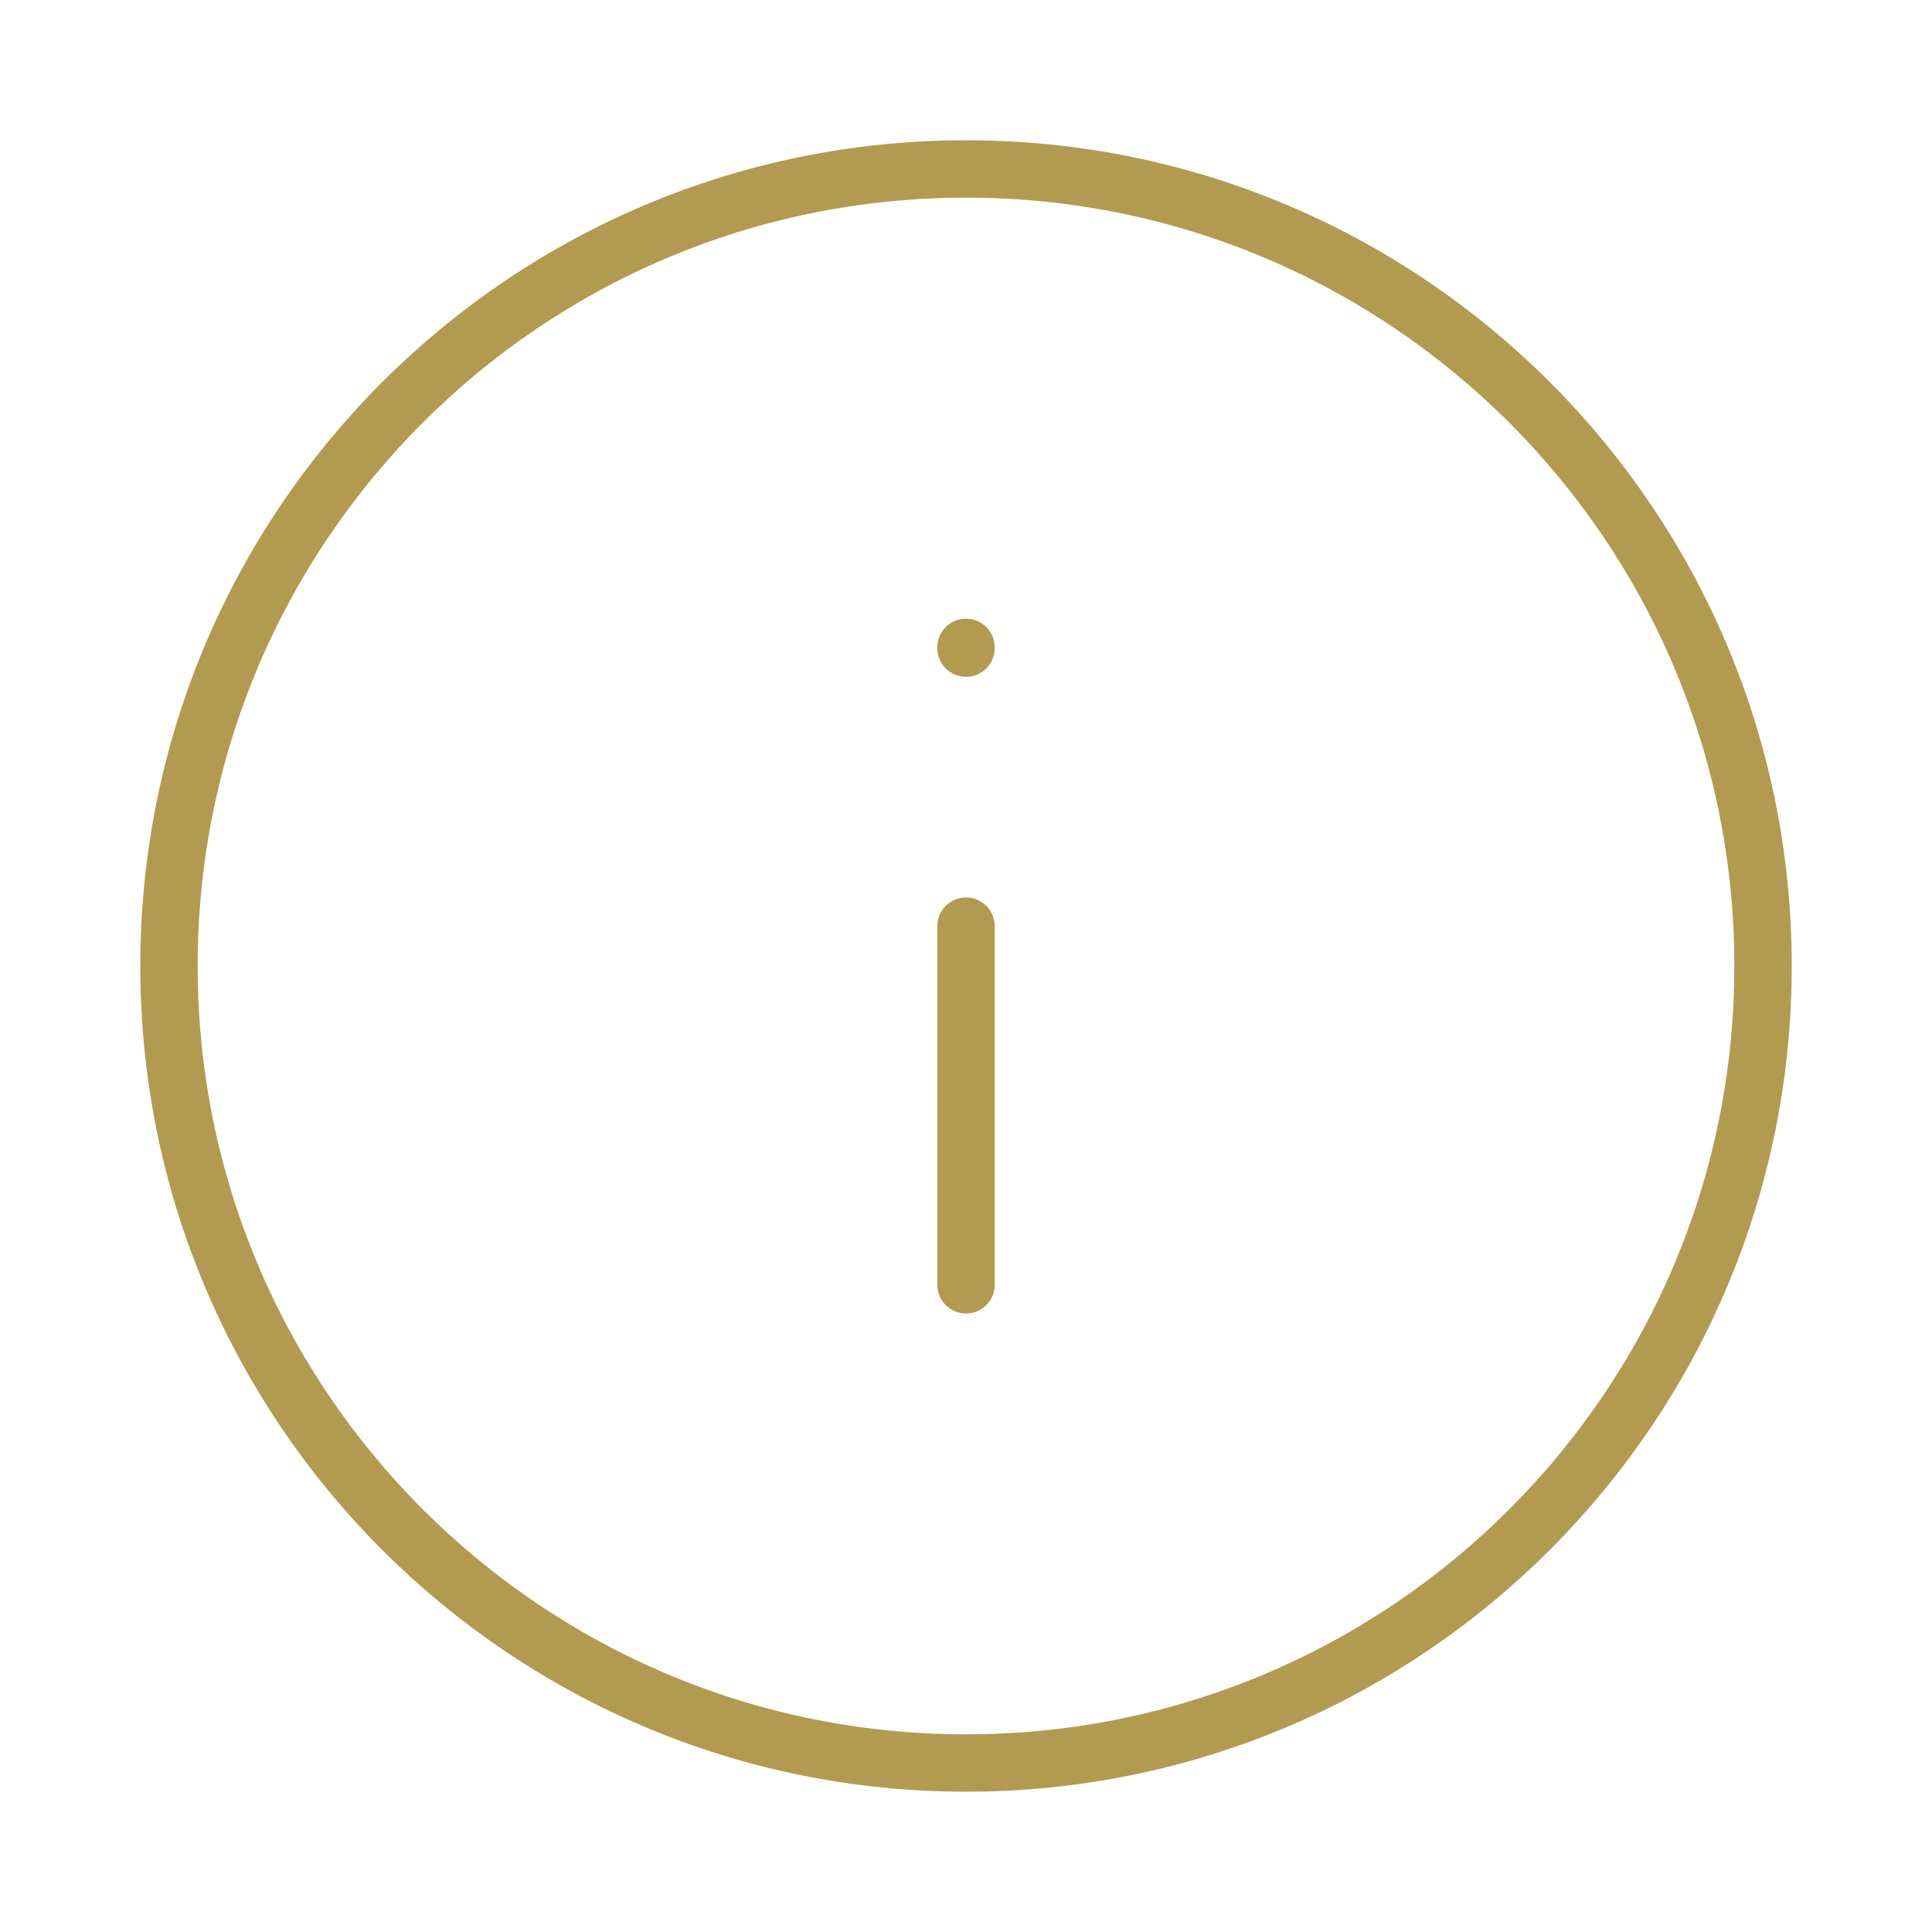 <?xml version="1.0" encoding="UTF-8"?> <svg xmlns="http://www.w3.org/2000/svg" width="101" height="101" viewBox="0 0 101 101" fill="none"><path d="M50.5 92.166C73.512 92.166 92.167 73.511 92.167 50.5C92.167 27.488 73.512 8.833 50.5 8.833C27.488 8.833 8.834 27.488 8.834 50.5C8.834 73.511 27.488 92.166 50.5 92.166Z" stroke="#B29A51" stroke-width="3" stroke-linecap="round" stroke-linejoin="round"></path><path d="M50.5 67.167V48.417" stroke="#B29A51" stroke-width="3" stroke-linecap="round" stroke-linejoin="round"></path><path d="M50.5 33.883V33.841" stroke="#B29A51" stroke-width="3" stroke-linecap="round" stroke-linejoin="round"></path></svg> 